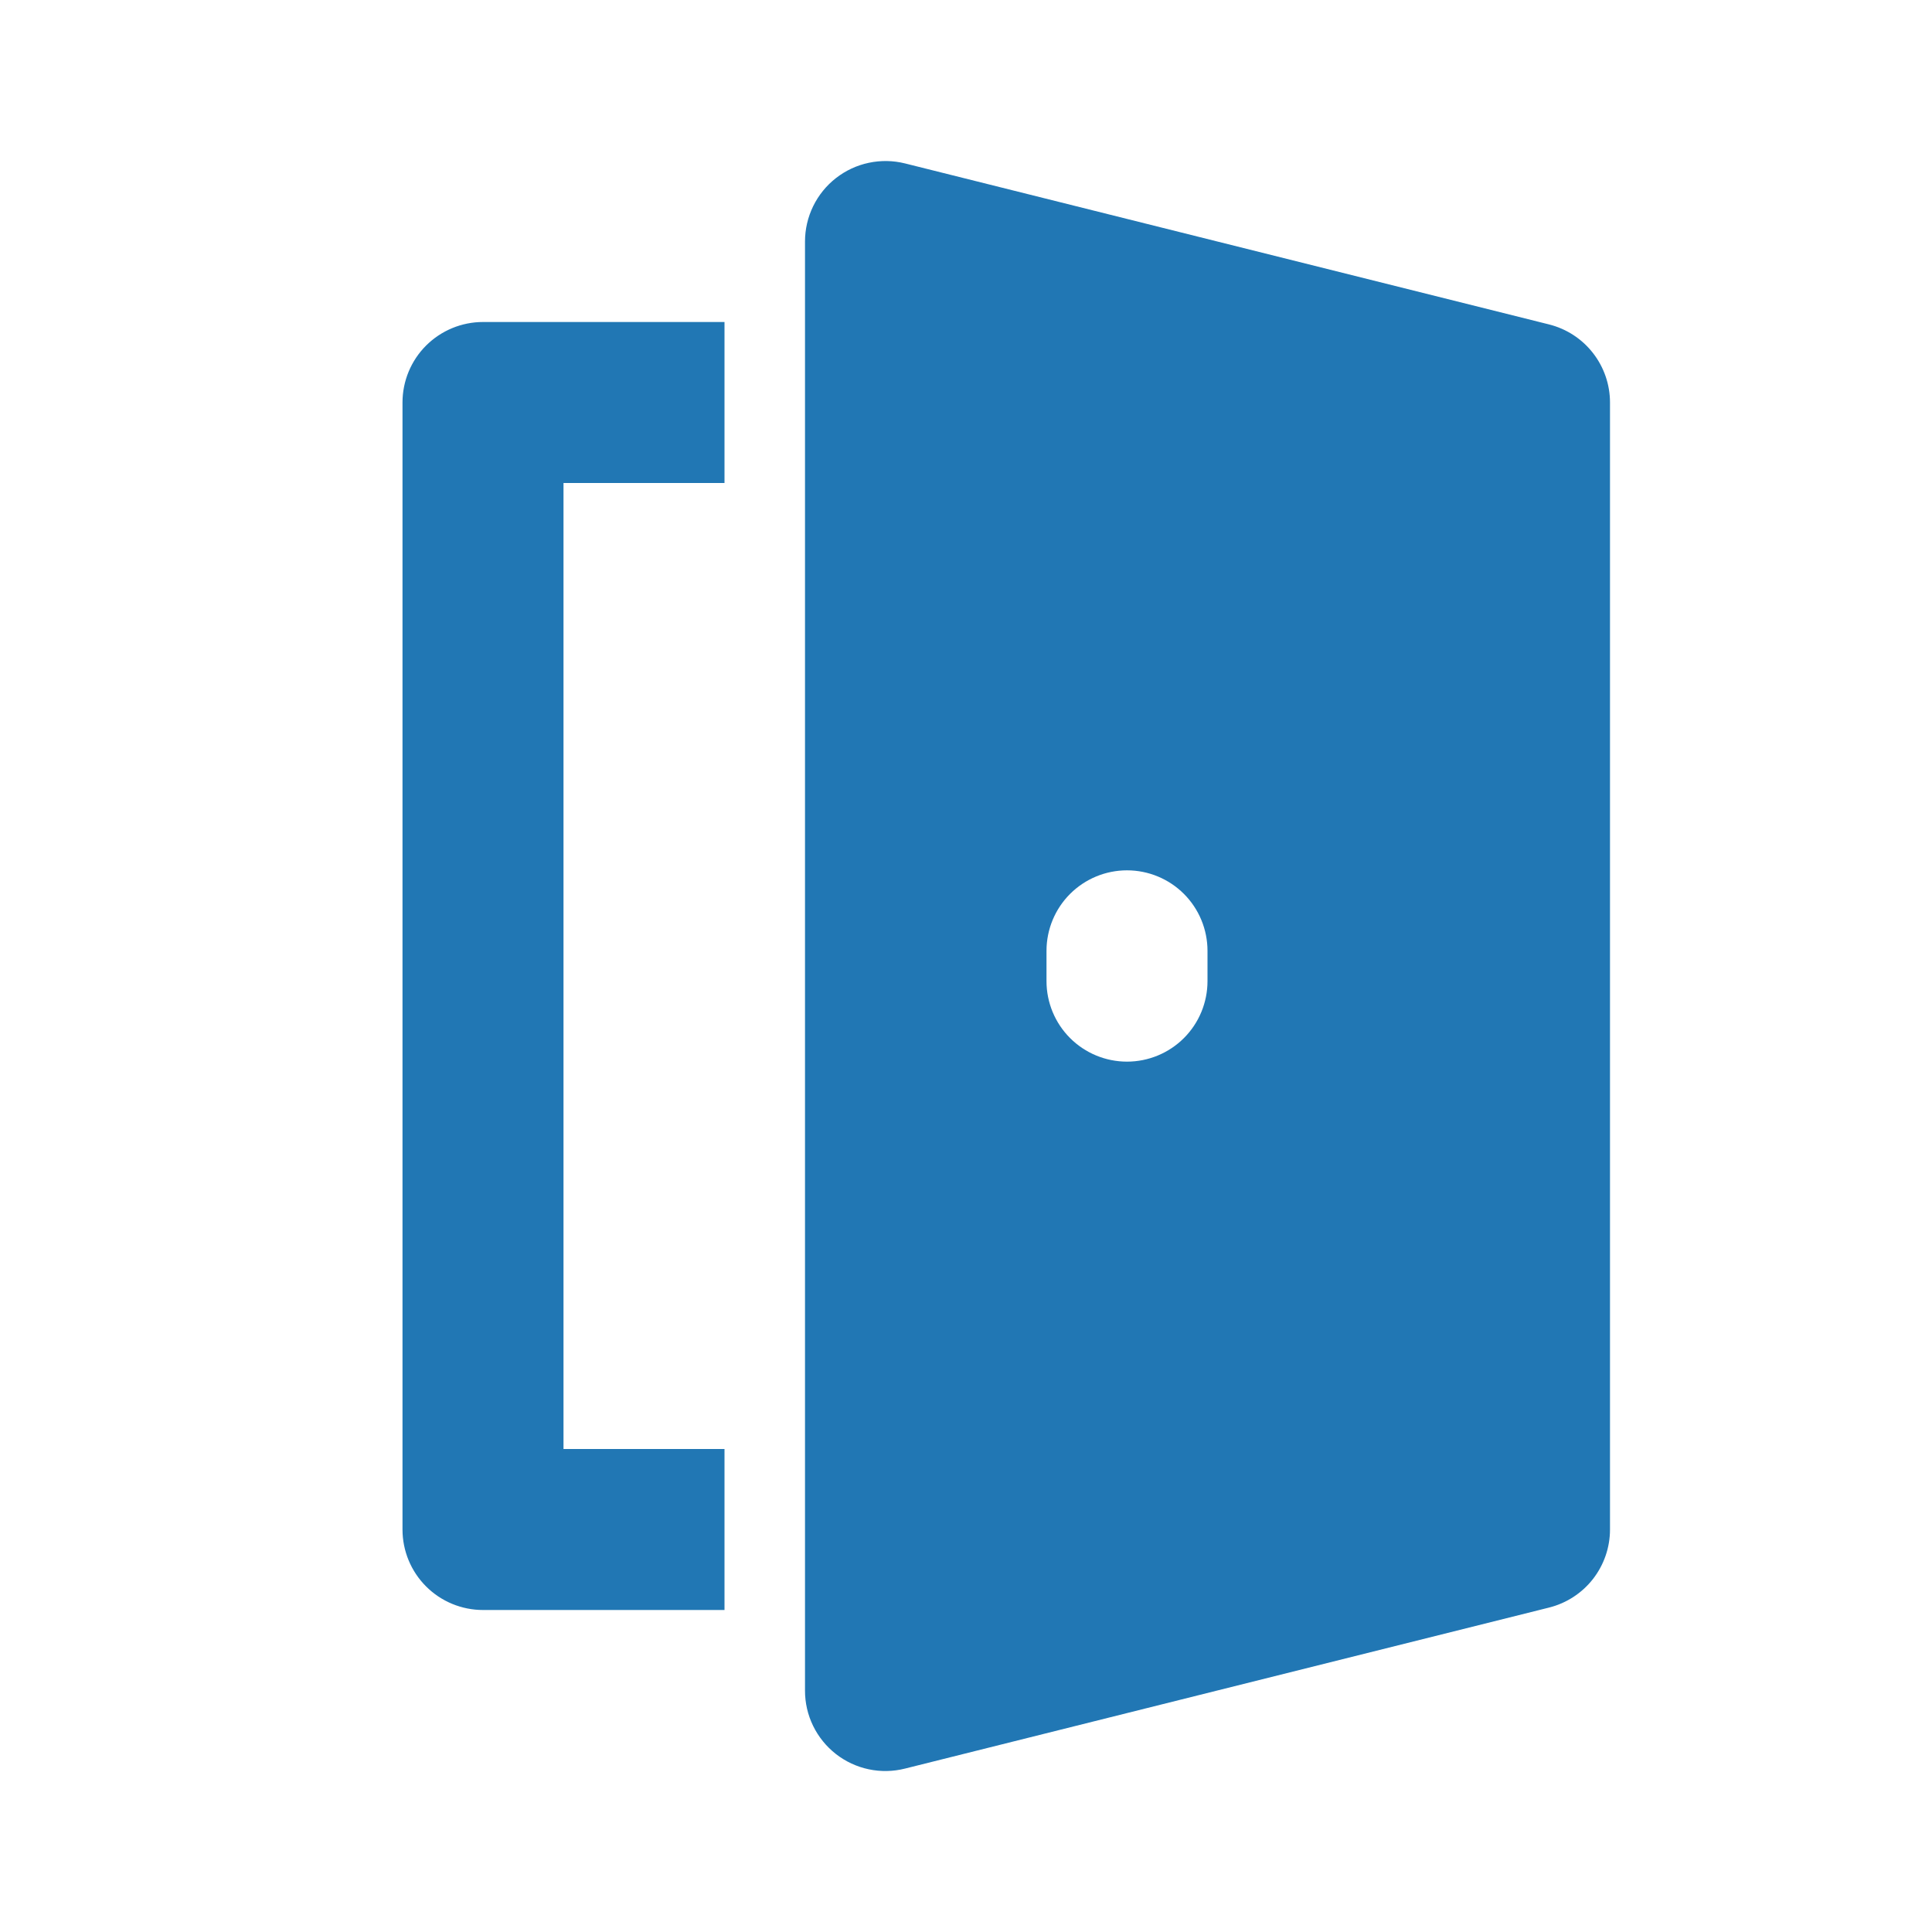 <svg width="60" height="60" viewBox="0 0 60 60" fill="none" xmlns="http://www.w3.org/2000/svg">
<g id="&#208;&#152;&#209;&#129;&#208;&#186;&#208;&#176;&#209;&#130;&#209;&#140; &#209;&#128;&#208;&#181;&#208;&#183;&#209;&#131;&#208;&#187;&#209;&#140;&#209;&#130;&#208;&#176;&#209;&#130;&#209;&#139; &#208;&#180;&#208;&#187;&#209;&#143; &#208;&#180;&#208;&#178;&#208;&#181;&#209;&#128;&#208;&#184; - Flaticon-13 1">
<g id="Group">
<path id="Vector" d="M12.5 12.5V47.5C12.5 48.163 12.763 48.799 13.232 49.268C13.701 49.737 14.337 50 15 50H22.5V45H17.5V15H22.5V10H15C14.337 10 13.701 10.264 13.232 10.732C12.763 11.201 12.5 11.837 12.5 12.5ZM48.105 10.075L28.105 5.075C27.736 4.983 27.352 4.977 26.98 5.056C26.609 5.134 26.261 5.297 25.961 5.531C25.662 5.764 25.42 6.063 25.253 6.405C25.087 6.746 25 7.121 25 7.5V52.5C24.999 52.88 25.085 53.256 25.251 53.597C25.418 53.939 25.66 54.238 25.959 54.472C26.259 54.706 26.608 54.869 26.98 54.947C27.352 55.026 27.736 55.018 28.105 54.925L48.105 49.925C48.646 49.79 49.127 49.478 49.47 49.039C49.813 48.599 50 48.058 50 47.5V12.5C50 11.943 49.813 11.401 49.47 10.962C49.127 10.522 48.646 10.21 48.105 10.075ZM37.5 30.47C37.5 31.133 37.237 31.769 36.768 32.238C36.299 32.707 35.663 32.97 35 32.97C34.337 32.97 33.701 32.707 33.232 32.238C32.763 31.769 32.5 31.133 32.5 30.47V29.528C32.5 28.865 32.764 28.229 33.233 27.76C33.702 27.292 34.338 27.029 35.001 27.029C35.664 27.029 36.3 27.293 36.769 27.762C37.237 28.231 37.5 28.867 37.5 29.53V30.47Z" fill="#2177B4"/>
</g>
</g>
</svg>
